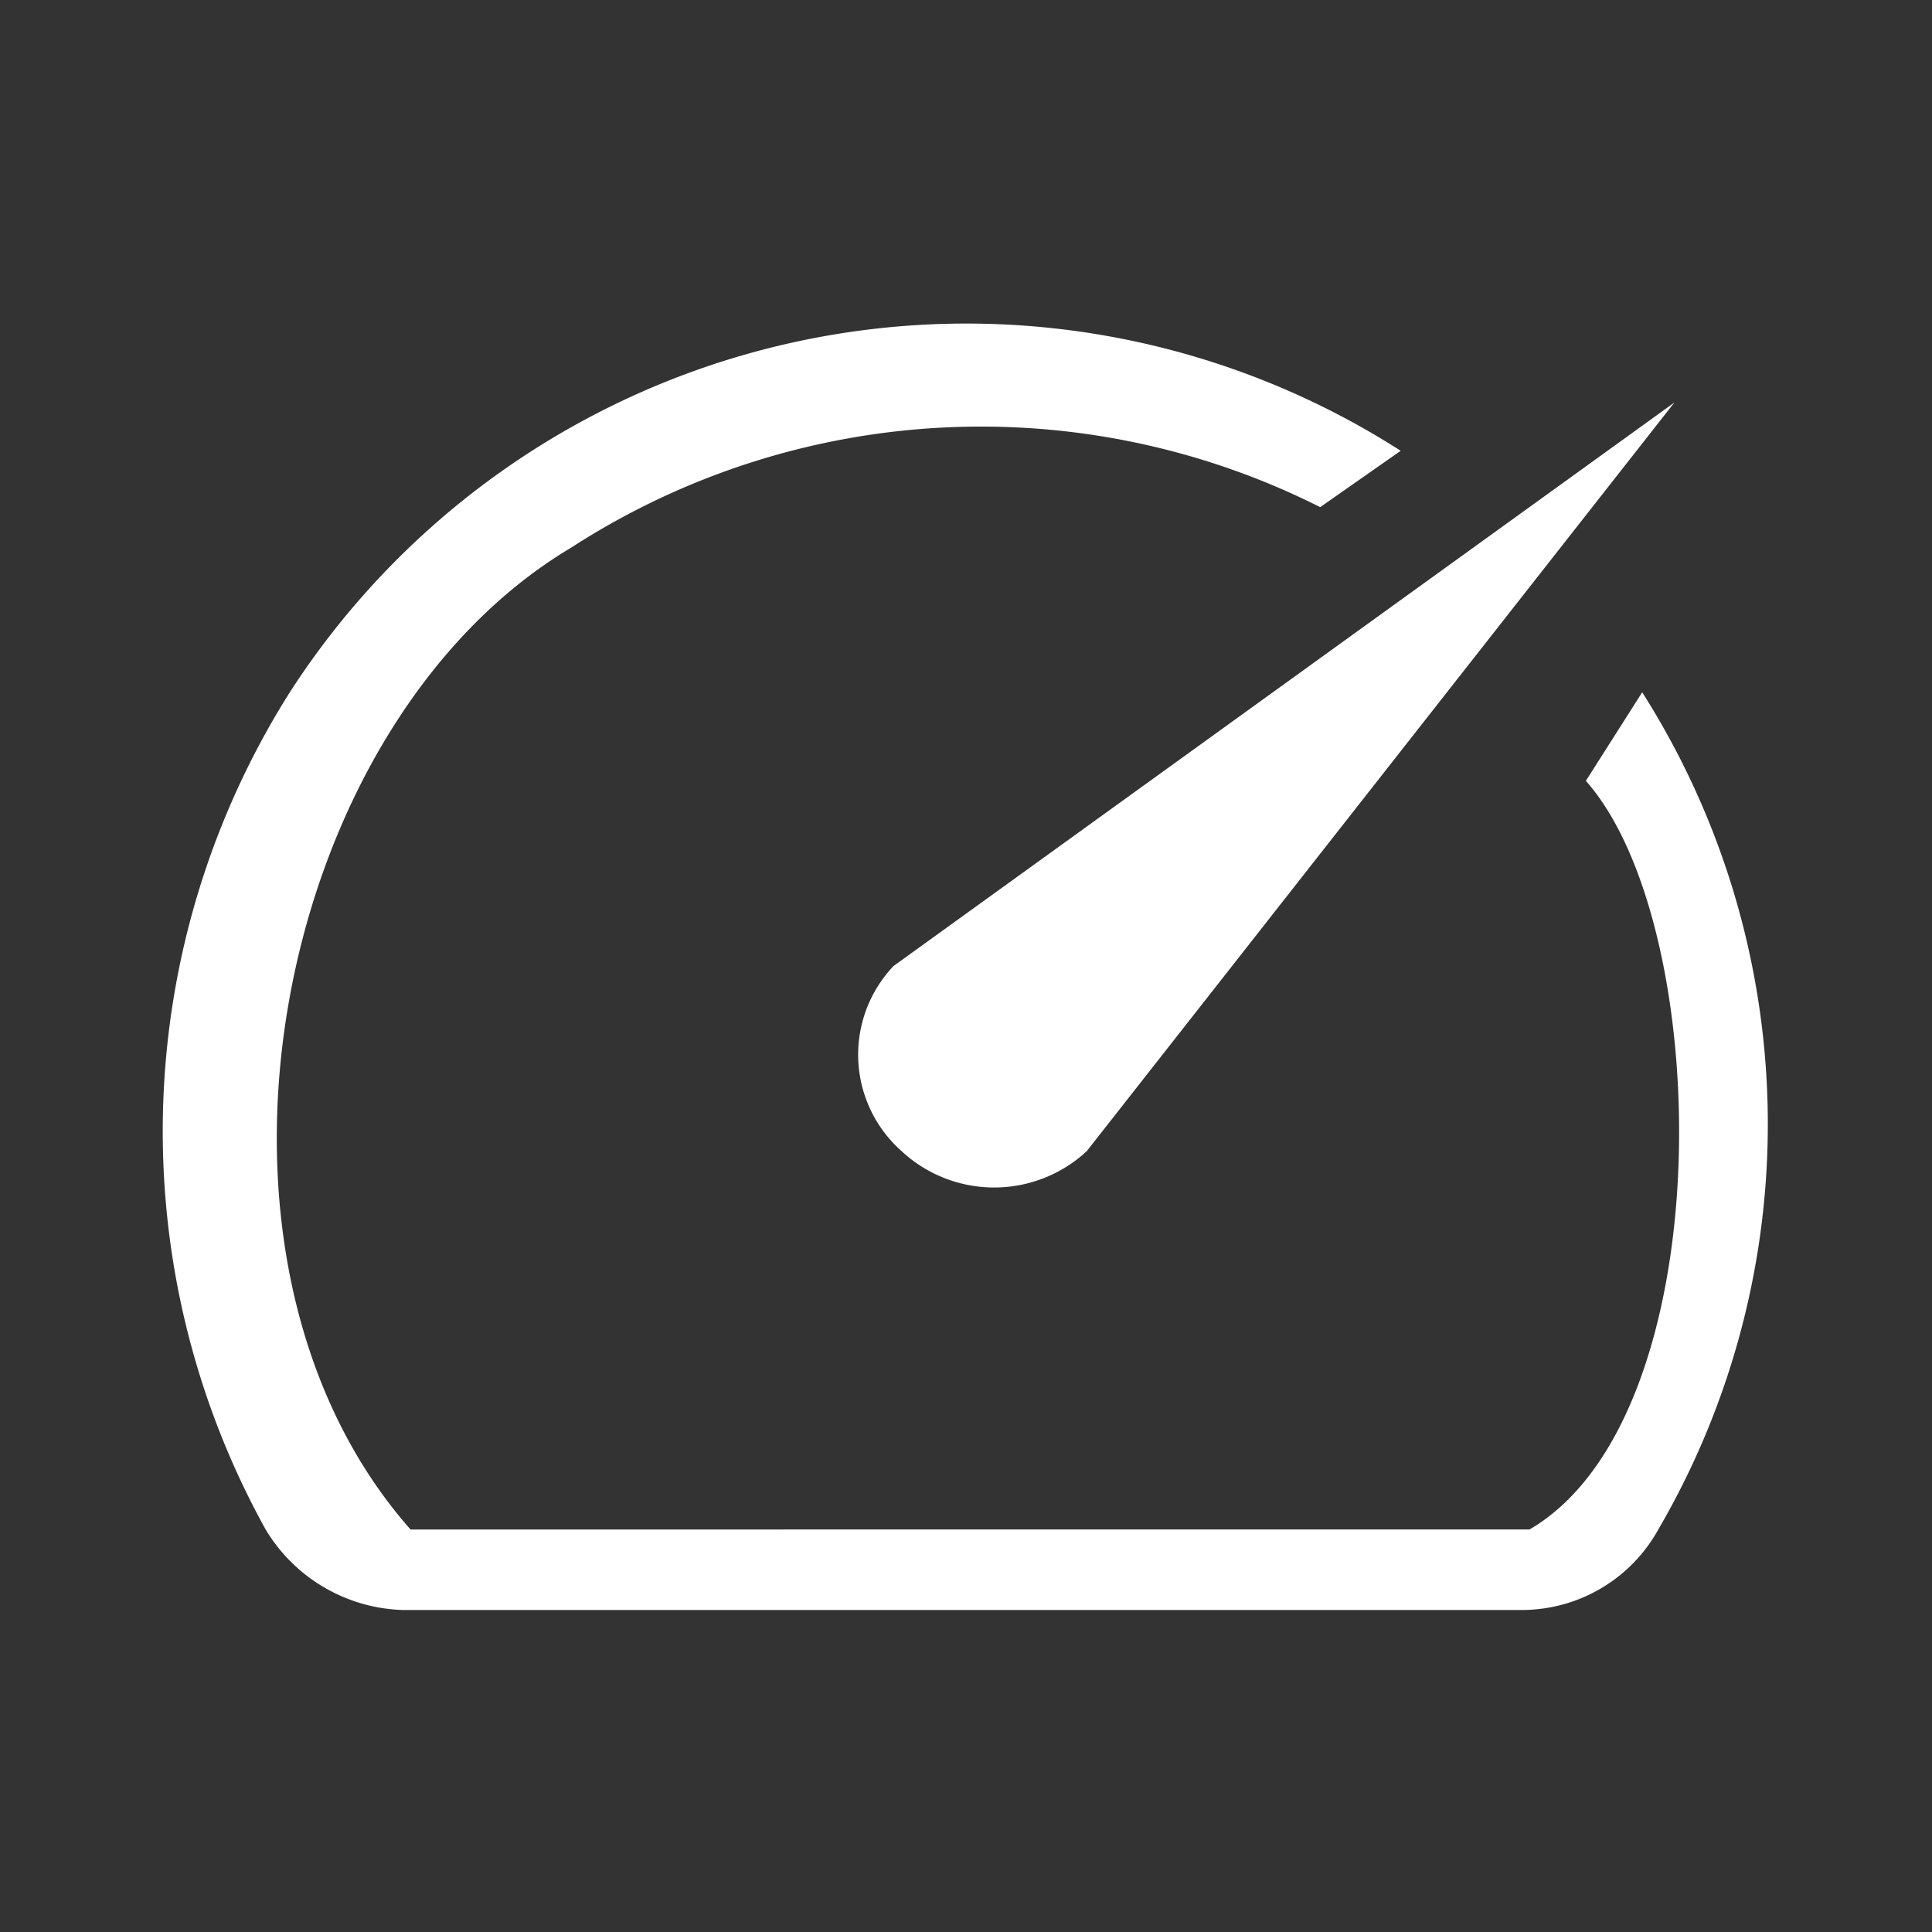 <?xml version="1.0" encoding="utf-8"?><svg id="speed" xmlns="http://www.w3.org/2000/svg" viewBox="0 0 24 24"><rect x="0" y="0" width="24" height="24" fill="#333333" stroke="none"/><defs><style>.cls-1{fill:none;}.cls-2{fill:#fff;}</style></defs><path class="cls-1" d="M0,0H24V24H0Z"/><path class="cls-2" d="M20.4,8.6l-.7,1.1c1.6,1.8,1.7,7.9-.7,9.3H5.1c-3-3.4-1.7-10,2-12.2a9.37,9.37,0,0,1,9.3-.5l1-.7a10,10,0,0,0-13.8,3A10.21,10.21,0,0,0,3.3,19,2.06,2.06,0,0,0,5,20H18.9a1.94,1.94,0,0,0,1.7-1A10,10,0,0,0,20.4,8.6Z"/><path class="cls-2" d="M11.2,14.3a1.69,1.69,0,0,0,2.3,0h0L20.8,5l-9.7,7a1.6,1.6,0,0,0,.1,2.3Z"/></svg>